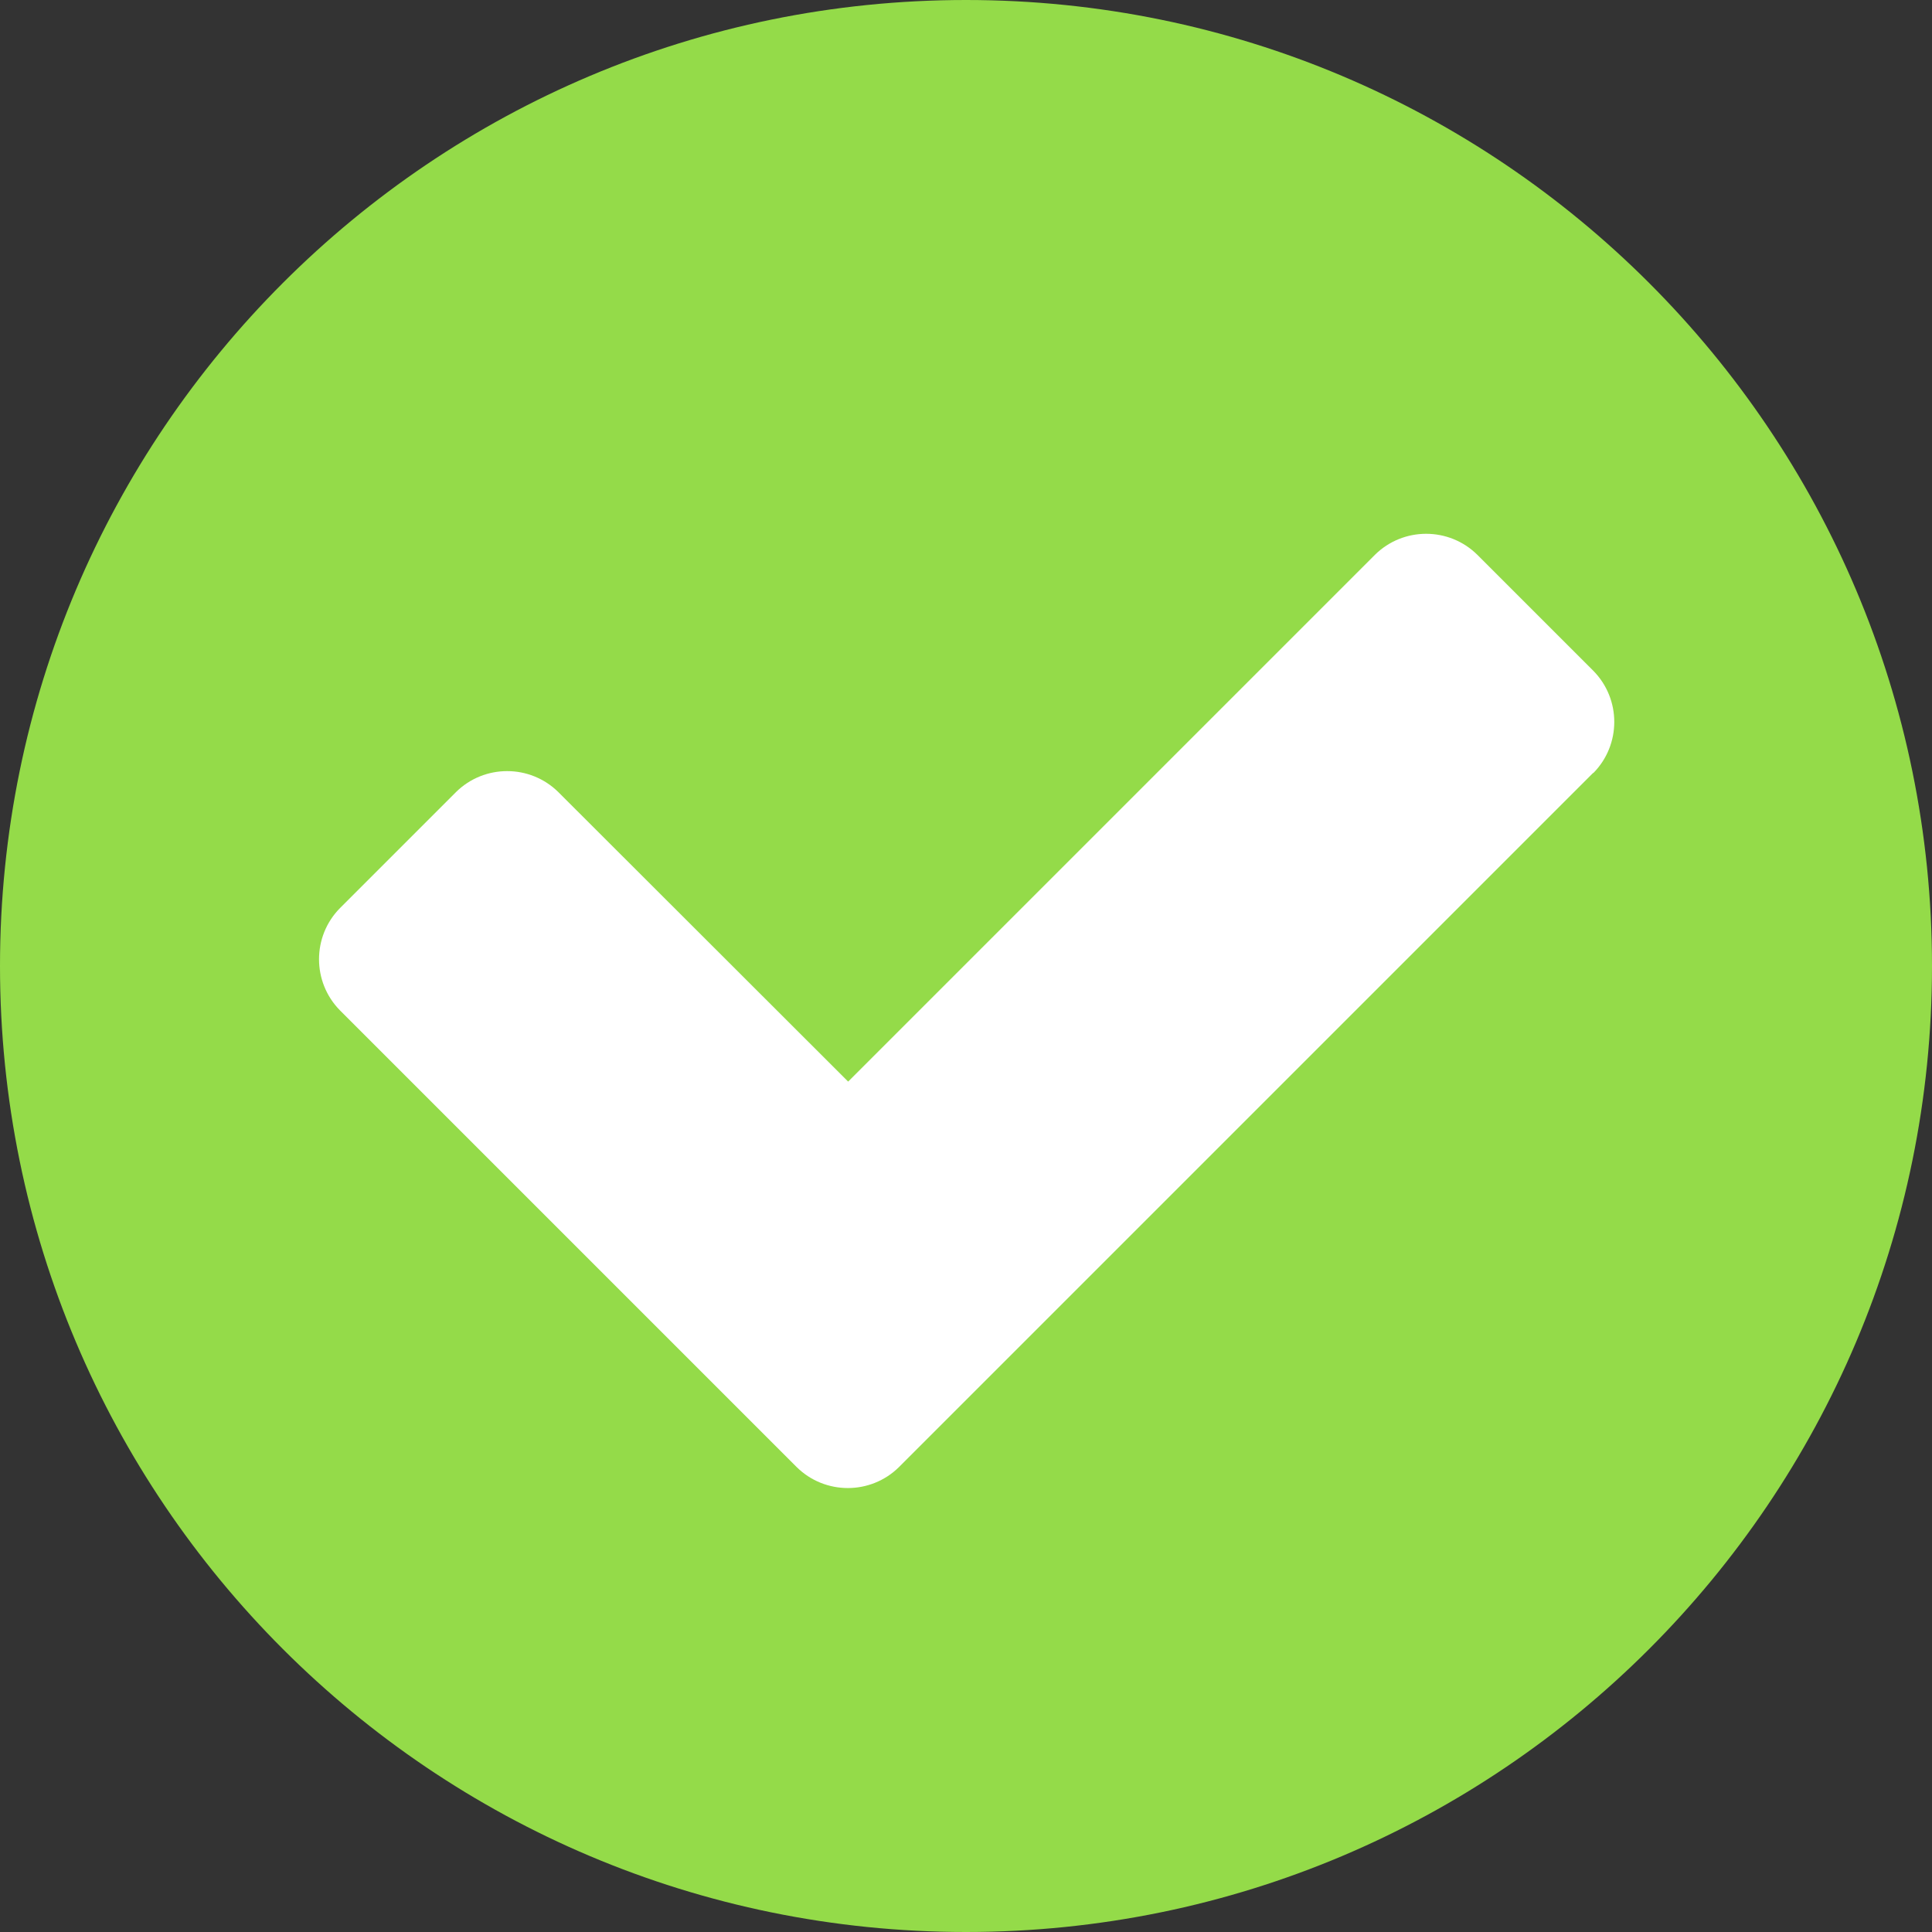 <?xml version="1.0" encoding="UTF-8"?> <svg xmlns="http://www.w3.org/2000/svg" xmlns:xlink="http://www.w3.org/1999/xlink" id="Capa_1" version="1.1" viewBox="0 0 60 60"><rect x="0" y="0" width="60" height="60" fill="#333333" stroke="none"/><defs><style> .st0 { fill: none; } .st1 { fill: #94db49; } .st2 { fill: #fff; } .st3 { clip-path: url(#clippath); } </style><clipPath id="clippath"><rect class="st0" y="0" width="60" height="60"></rect></clipPath></defs><g id="Grupo_548"><g class="st3"><g id="Grupo_547"><path id="Trazado_311" class="st1" d="M60,30c0,16.57-13.43,30-30,30S0,46.57,0,30C0,13.43,13.43,0,30,0h0c16.57,0,30,13.43,30,30"></path><path id="Trazado_312" class="st2" d="M49.48,24l-21.56,21.56c-.88.87-2.3.87-3.18,0l-14.18-14.18c-.87-.88-.87-2.3,0-3.18l3.6-3.6c.88-.87,2.3-.87,3.18,0l9,8.99,16.36-16.36c.88-.87,2.3-.87,3.18,0l3.6,3.6c.87.88.87,2.3,0,3.18"></path></g></g></g></svg> 